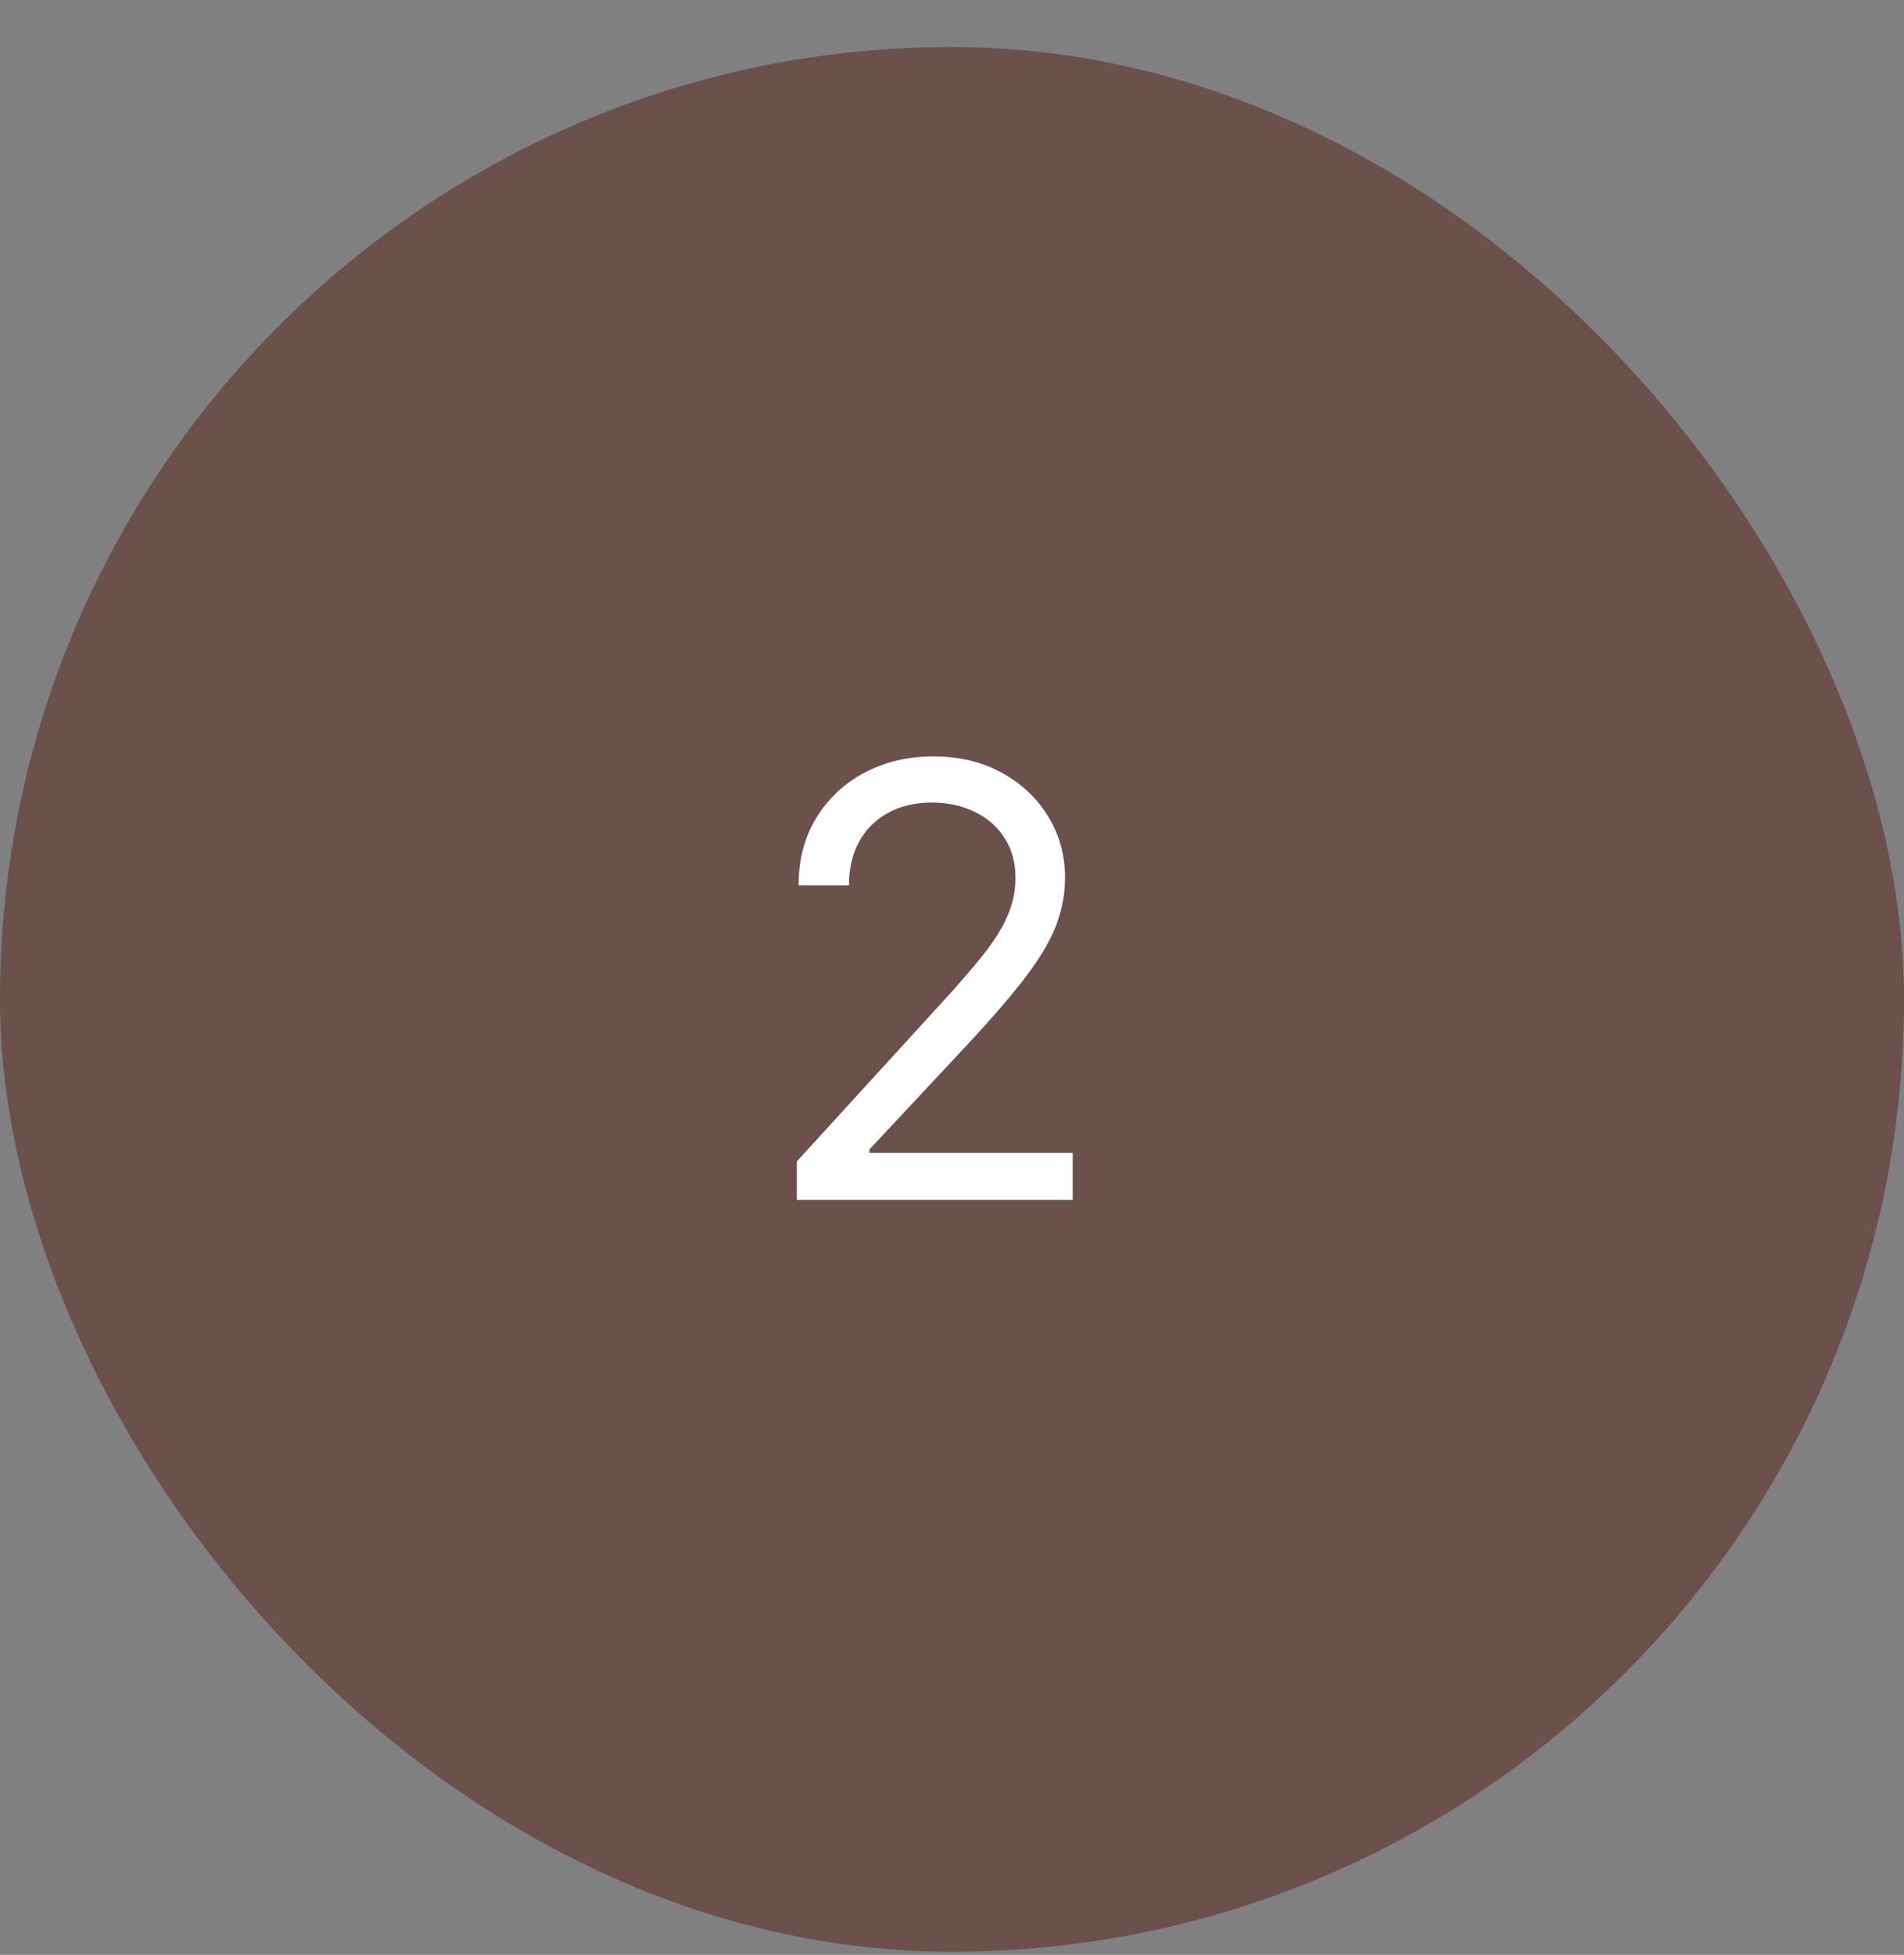 <svg width="38" height="39" viewBox="0 0 38 39" fill="none" xmlns="http://www.w3.org/2000/svg">
<rect x="0" y="0" width="38" height="39" fill="#808080" stroke="none"/>
<rect y="0.938" width="38" height="38" rx="19" fill="#6B504C"/>
<path d="M15.903 23.938V23.171L18.784 20.017C19.122 19.648 19.401 19.327 19.619 19.054C19.838 18.778 20 18.52 20.105 18.278C20.213 18.034 20.267 17.778 20.267 17.511C20.267 17.204 20.193 16.939 20.046 16.715C19.901 16.49 19.702 16.317 19.449 16.195C19.196 16.072 18.912 16.011 18.597 16.011C18.261 16.011 17.969 16.081 17.719 16.22C17.472 16.357 17.28 16.548 17.143 16.796C17.01 17.043 16.943 17.332 16.943 17.665H15.938C15.938 17.153 16.055 16.704 16.291 16.318C16.527 15.932 16.848 15.631 17.254 15.415C17.663 15.199 18.122 15.091 18.631 15.091C19.142 15.091 19.595 15.199 19.99 15.415C20.385 15.631 20.695 15.922 20.919 16.288C21.143 16.655 21.256 17.062 21.256 17.511C21.256 17.832 21.197 18.146 21.081 18.453C20.967 18.757 20.768 19.097 20.484 19.472C20.203 19.844 19.812 20.298 19.312 20.835L17.352 22.932V23H21.409V23.938H15.903Z" fill="white"/>
</svg>
